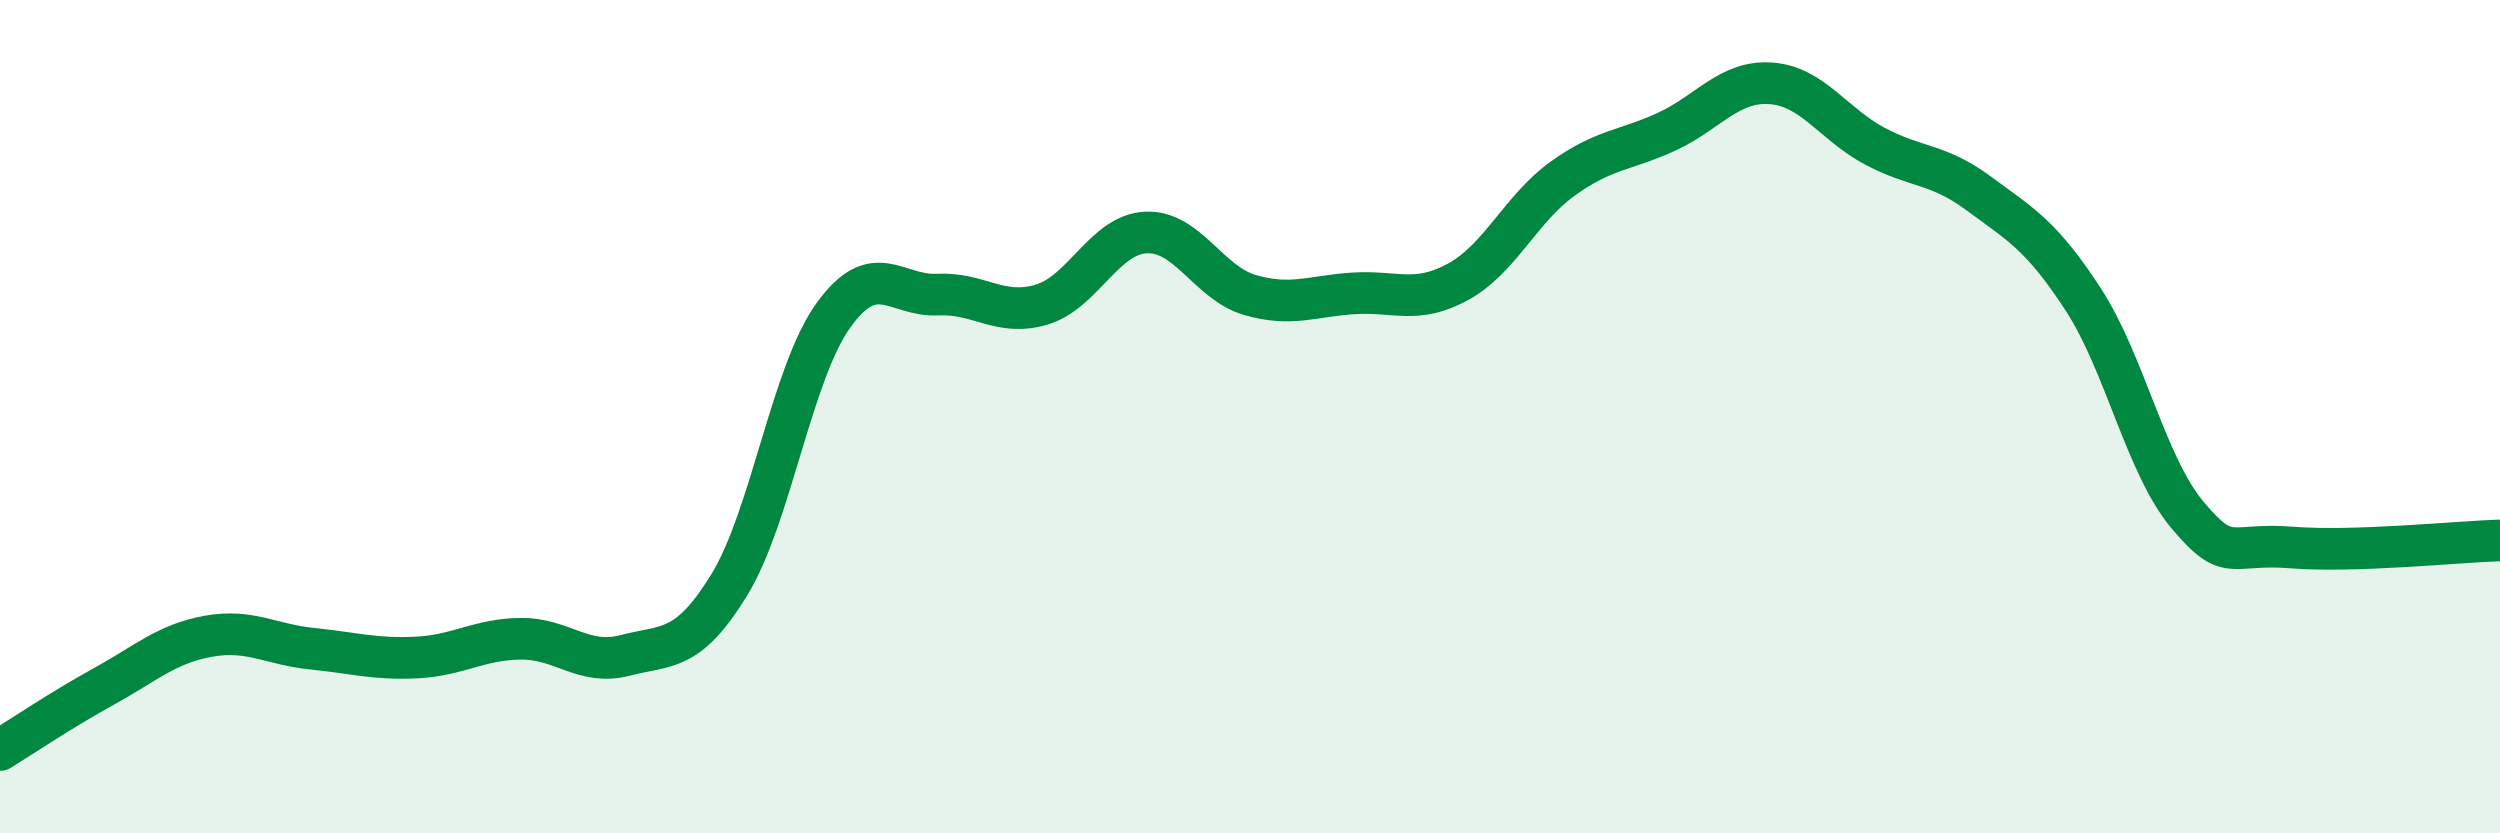 
    <svg width="60" height="20" viewBox="0 0 60 20" xmlns="http://www.w3.org/2000/svg">
      <path
        d="M 0,18 C 0.5,17.69 1.5,17.02 2.5,16.47 C 3.5,15.92 4,15.45 5,15.27 C 6,15.09 6.5,15.47 7.5,15.57 C 8.5,15.67 9,15.83 10,15.78 C 11,15.73 11.5,15.34 12.5,15.33 C 13.5,15.32 14,15.99 15,15.73 C 16,15.47 16.5,15.67 17.5,14.04 C 18.5,12.41 19,8.96 20,7.57 C 21,6.18 21.5,7.12 22.5,7.07 C 23.5,7.02 24,7.61 25,7.31 C 26,7.01 26.5,5.63 27.5,5.58 C 28.5,5.53 29,6.79 30,7.08 C 31,7.37 31.5,7.1 32.5,7.04 C 33.5,6.98 34,7.31 35,6.76 C 36,6.21 36.5,5.01 37.5,4.29 C 38.5,3.57 39,3.62 40,3.16 C 41,2.7 41.5,1.93 42.5,2 C 43.5,2.07 44,2.98 45,3.51 C 46,4.04 46.5,3.91 47.5,4.65 C 48.5,5.39 49,5.65 50,7.19 C 51,8.73 51.5,11.17 52.5,12.36 C 53.5,13.55 53.5,13.02 55,13.14 C 56.5,13.26 59,13 60,12.97L60 20L0 20Z"
        fill="#008740"
        opacity="0.1"
        stroke-linecap="round"
        stroke-linejoin="round"
      />
      <path
        d="M 0,18 C 0.5,17.69 1.5,17.02 2.5,16.47 C 3.5,15.92 4,15.45 5,15.27 C 6,15.09 6.5,15.47 7.5,15.57 C 8.5,15.67 9,15.83 10,15.78 C 11,15.73 11.5,15.34 12.5,15.33 C 13.5,15.32 14,15.99 15,15.73 C 16,15.47 16.5,15.67 17.5,14.04 C 18.5,12.41 19,8.96 20,7.57 C 21,6.18 21.5,7.12 22.5,7.07 C 23.5,7.02 24,7.61 25,7.31 C 26,7.01 26.5,5.63 27.5,5.58 C 28.5,5.53 29,6.79 30,7.08 C 31,7.37 31.5,7.1 32.5,7.04 C 33.5,6.98 34,7.31 35,6.76 C 36,6.21 36.5,5.01 37.5,4.29 C 38.5,3.57 39,3.62 40,3.16 C 41,2.7 41.5,1.93 42.5,2 C 43.5,2.07 44,2.98 45,3.51 C 46,4.04 46.5,3.91 47.5,4.65 C 48.5,5.39 49,5.65 50,7.19 C 51,8.73 51.5,11.17 52.5,12.36 C 53.5,13.55 53.5,13.02 55,13.14 C 56.5,13.26 59,13 60,12.97"
        stroke="#008740"
        stroke-width="1"
        fill="none"
        stroke-linecap="round"
        stroke-linejoin="round"
      />
    </svg>
  